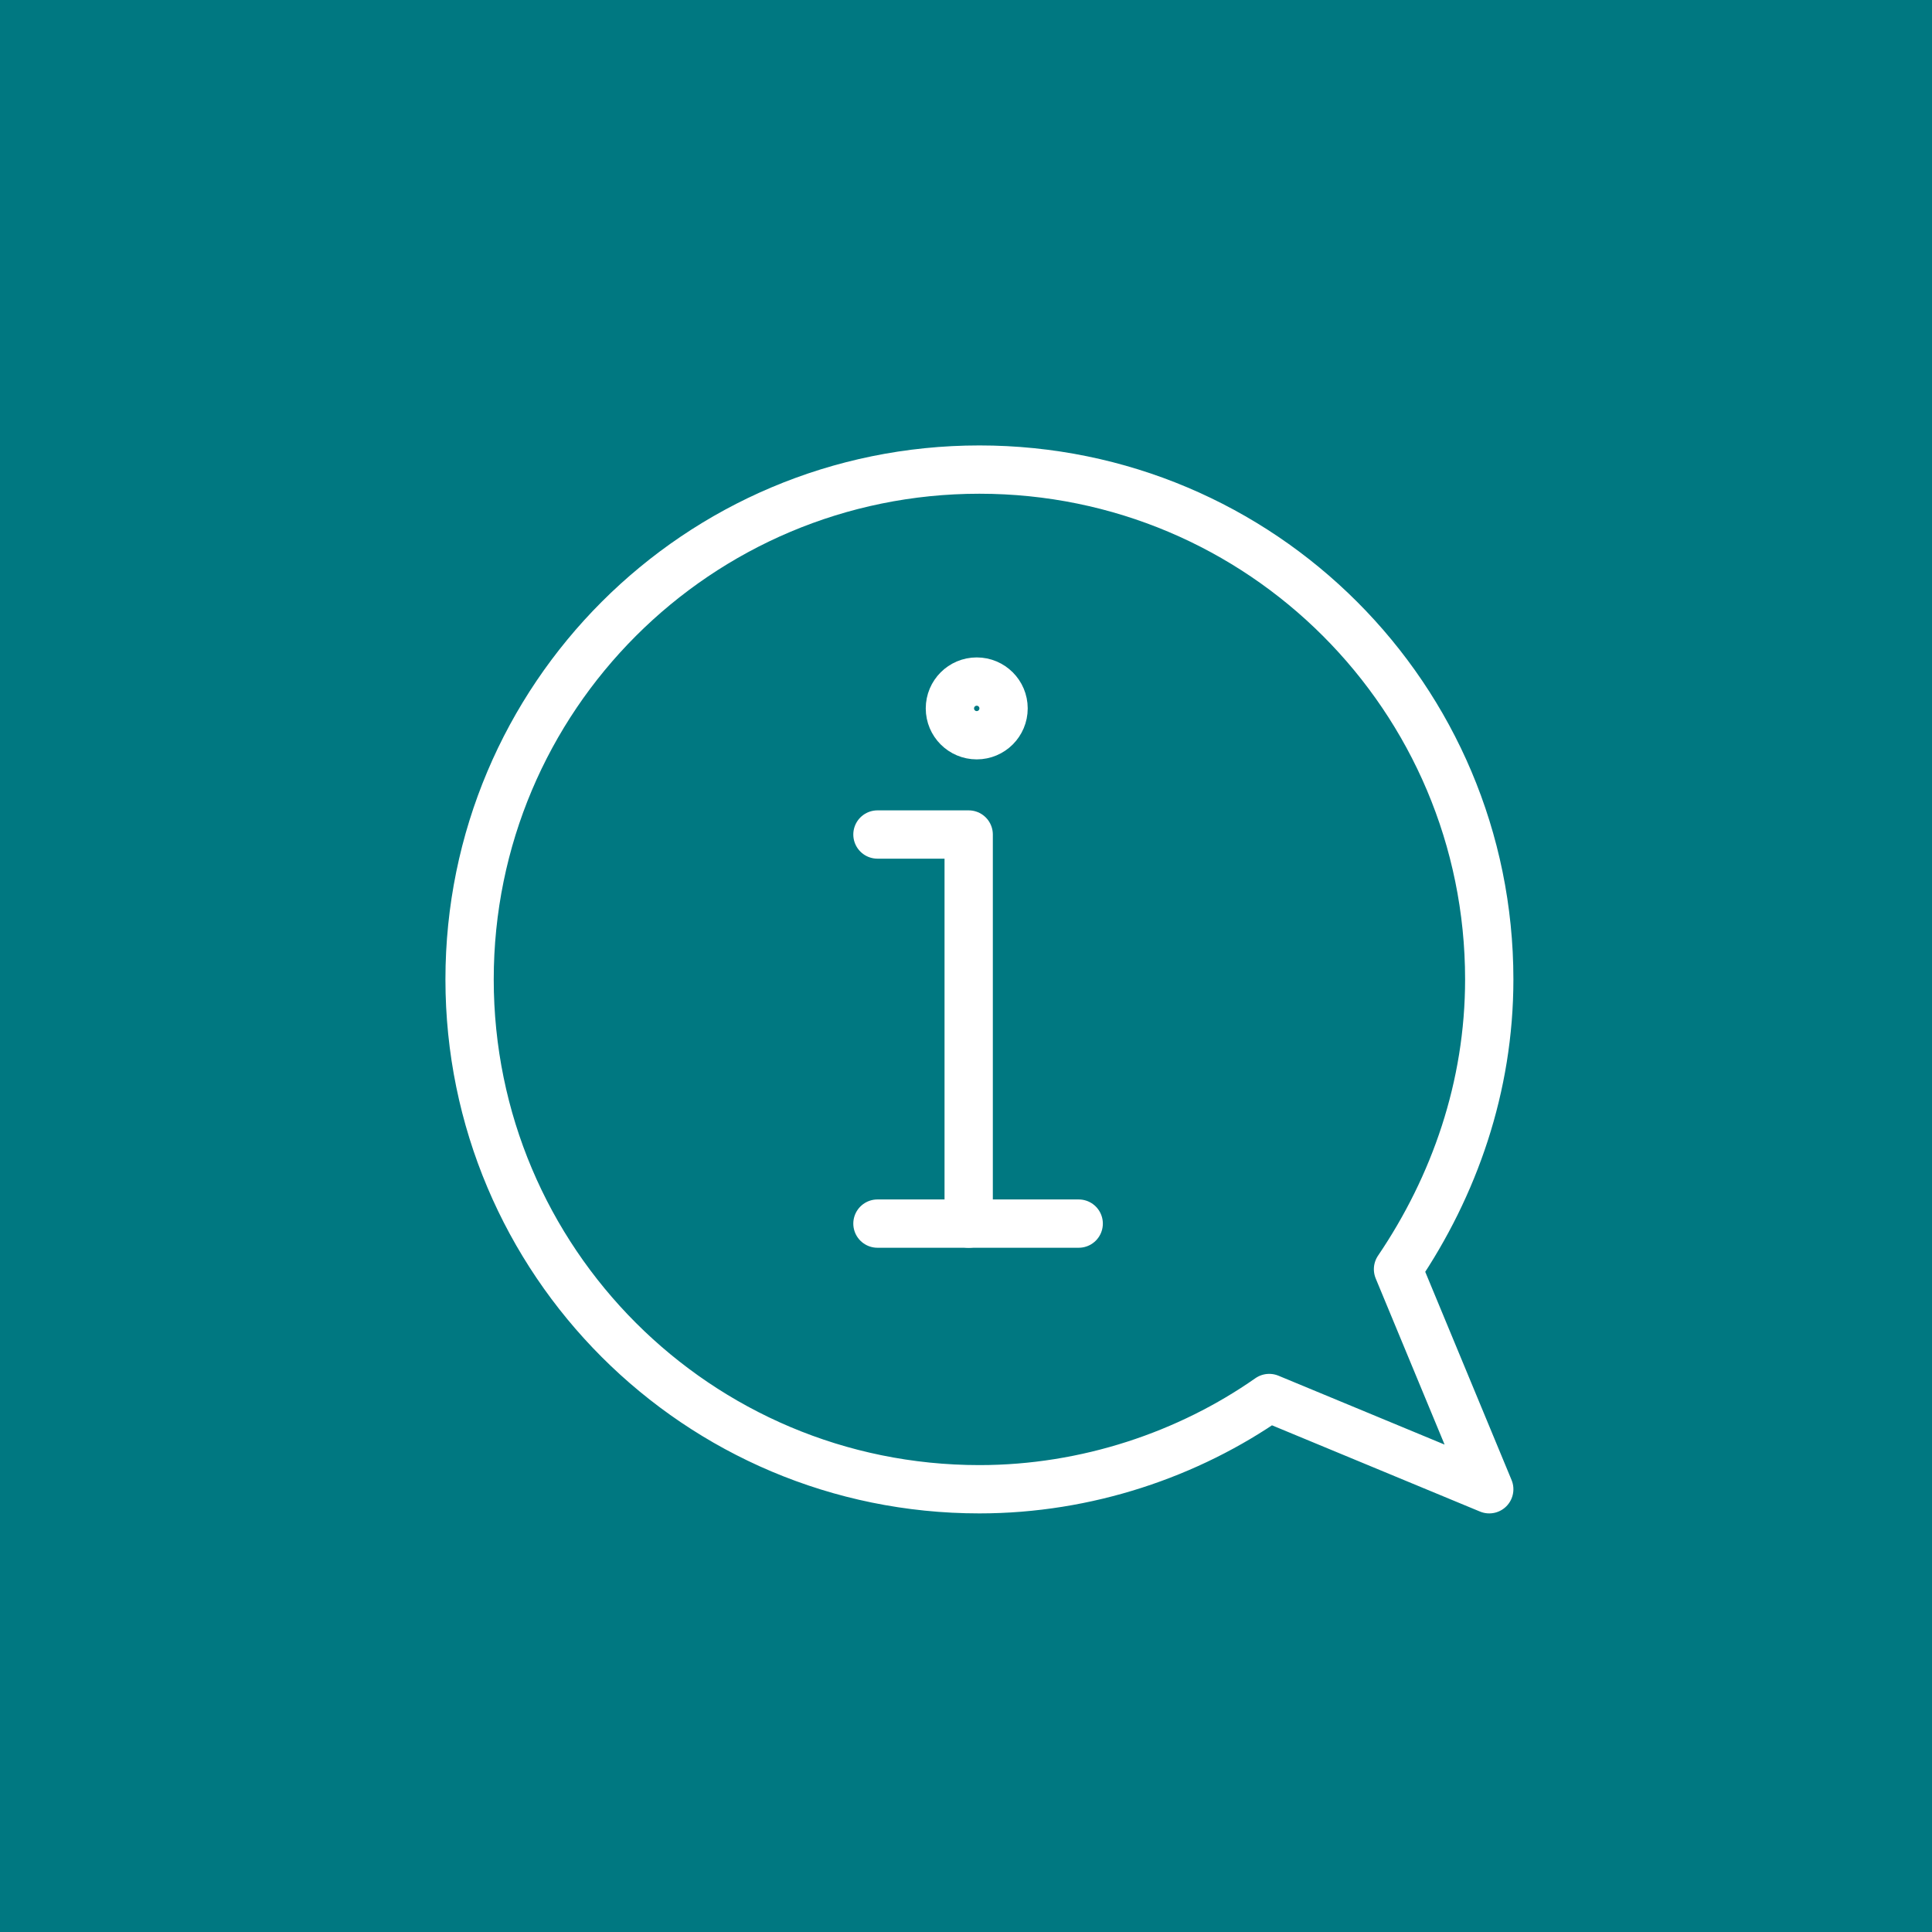 <?xml version="1.0" encoding="utf-8"?>
<!-- Generator: Adobe Illustrator 28.0.0, SVG Export Plug-In . SVG Version: 6.00 Build 0)  -->
<svg version="1.1" id="Ebene_1" xmlns="http://www.w3.org/2000/svg" xmlns:xlink="http://www.w3.org/1999/xlink" x="0px" y="0px"
	 viewBox="0 0 72 72" style="enable-background:new 0 0 72 72;" xml:space="preserve">
<style type="text/css">
	.st0{fill:#007881;}
	.st1{fill:none;stroke:#FFFFFF;stroke-width:1.8;stroke-linecap:round;stroke-linejoin:round;stroke-miterlimit:10;}
	
		.st2{clip-path:url(#SVGID_00000083808587623027978680000005388171681339506857_);fill:none;stroke:#FFFFFF;stroke-width:1.8;stroke-linecap:round;stroke-linejoin:round;stroke-miterlimit:10;}
</style>
<rect class="st0" width="72" height="72"/>
<line class="st1" x1="32.7" y1="45.6" x2="40.2" y2="45.6"/>
<polyline class="st1" points="32.7,31.1 36.1,31.1 36.1,45.6 "/>
<g>
	<defs>
		<rect id="SVGID_1_" width="72" height="72"/>
	</defs>
	<clipPath id="SVGID_00000071553777644380734700000009457517001147564948_">
		<use xlink:href="#SVGID_1_"  style="overflow:visible;"/>
	</clipPath>
	
		<circle style="clip-path:url(#SVGID_00000071553777644380734700000009457517001147564948_);fill:none;stroke:#FFFFFF;stroke-width:1.8;stroke-linecap:round;stroke-linejoin:round;stroke-miterlimit:10;" cx="36.4" cy="26.4" r="1"/>
	
		<path style="clip-path:url(#SVGID_00000071553777644380734700000009457517001147564948_);fill:none;stroke:#FFFFFF;stroke-width:1.8;stroke-linecap:round;stroke-linejoin:round;stroke-miterlimit:10;" d="
		M52.1,47.3c2.1-3.1,3.4-6.8,3.4-10.8c0-10.5-8.5-19-19-19c-10.5,0-19,8.5-19,19c0,10.5,8.5,19,19,19c4,0,7.8-1.3,10.8-3.4l8.2,3.4
		L52.1,47.3z"/>
</g>
</svg>
